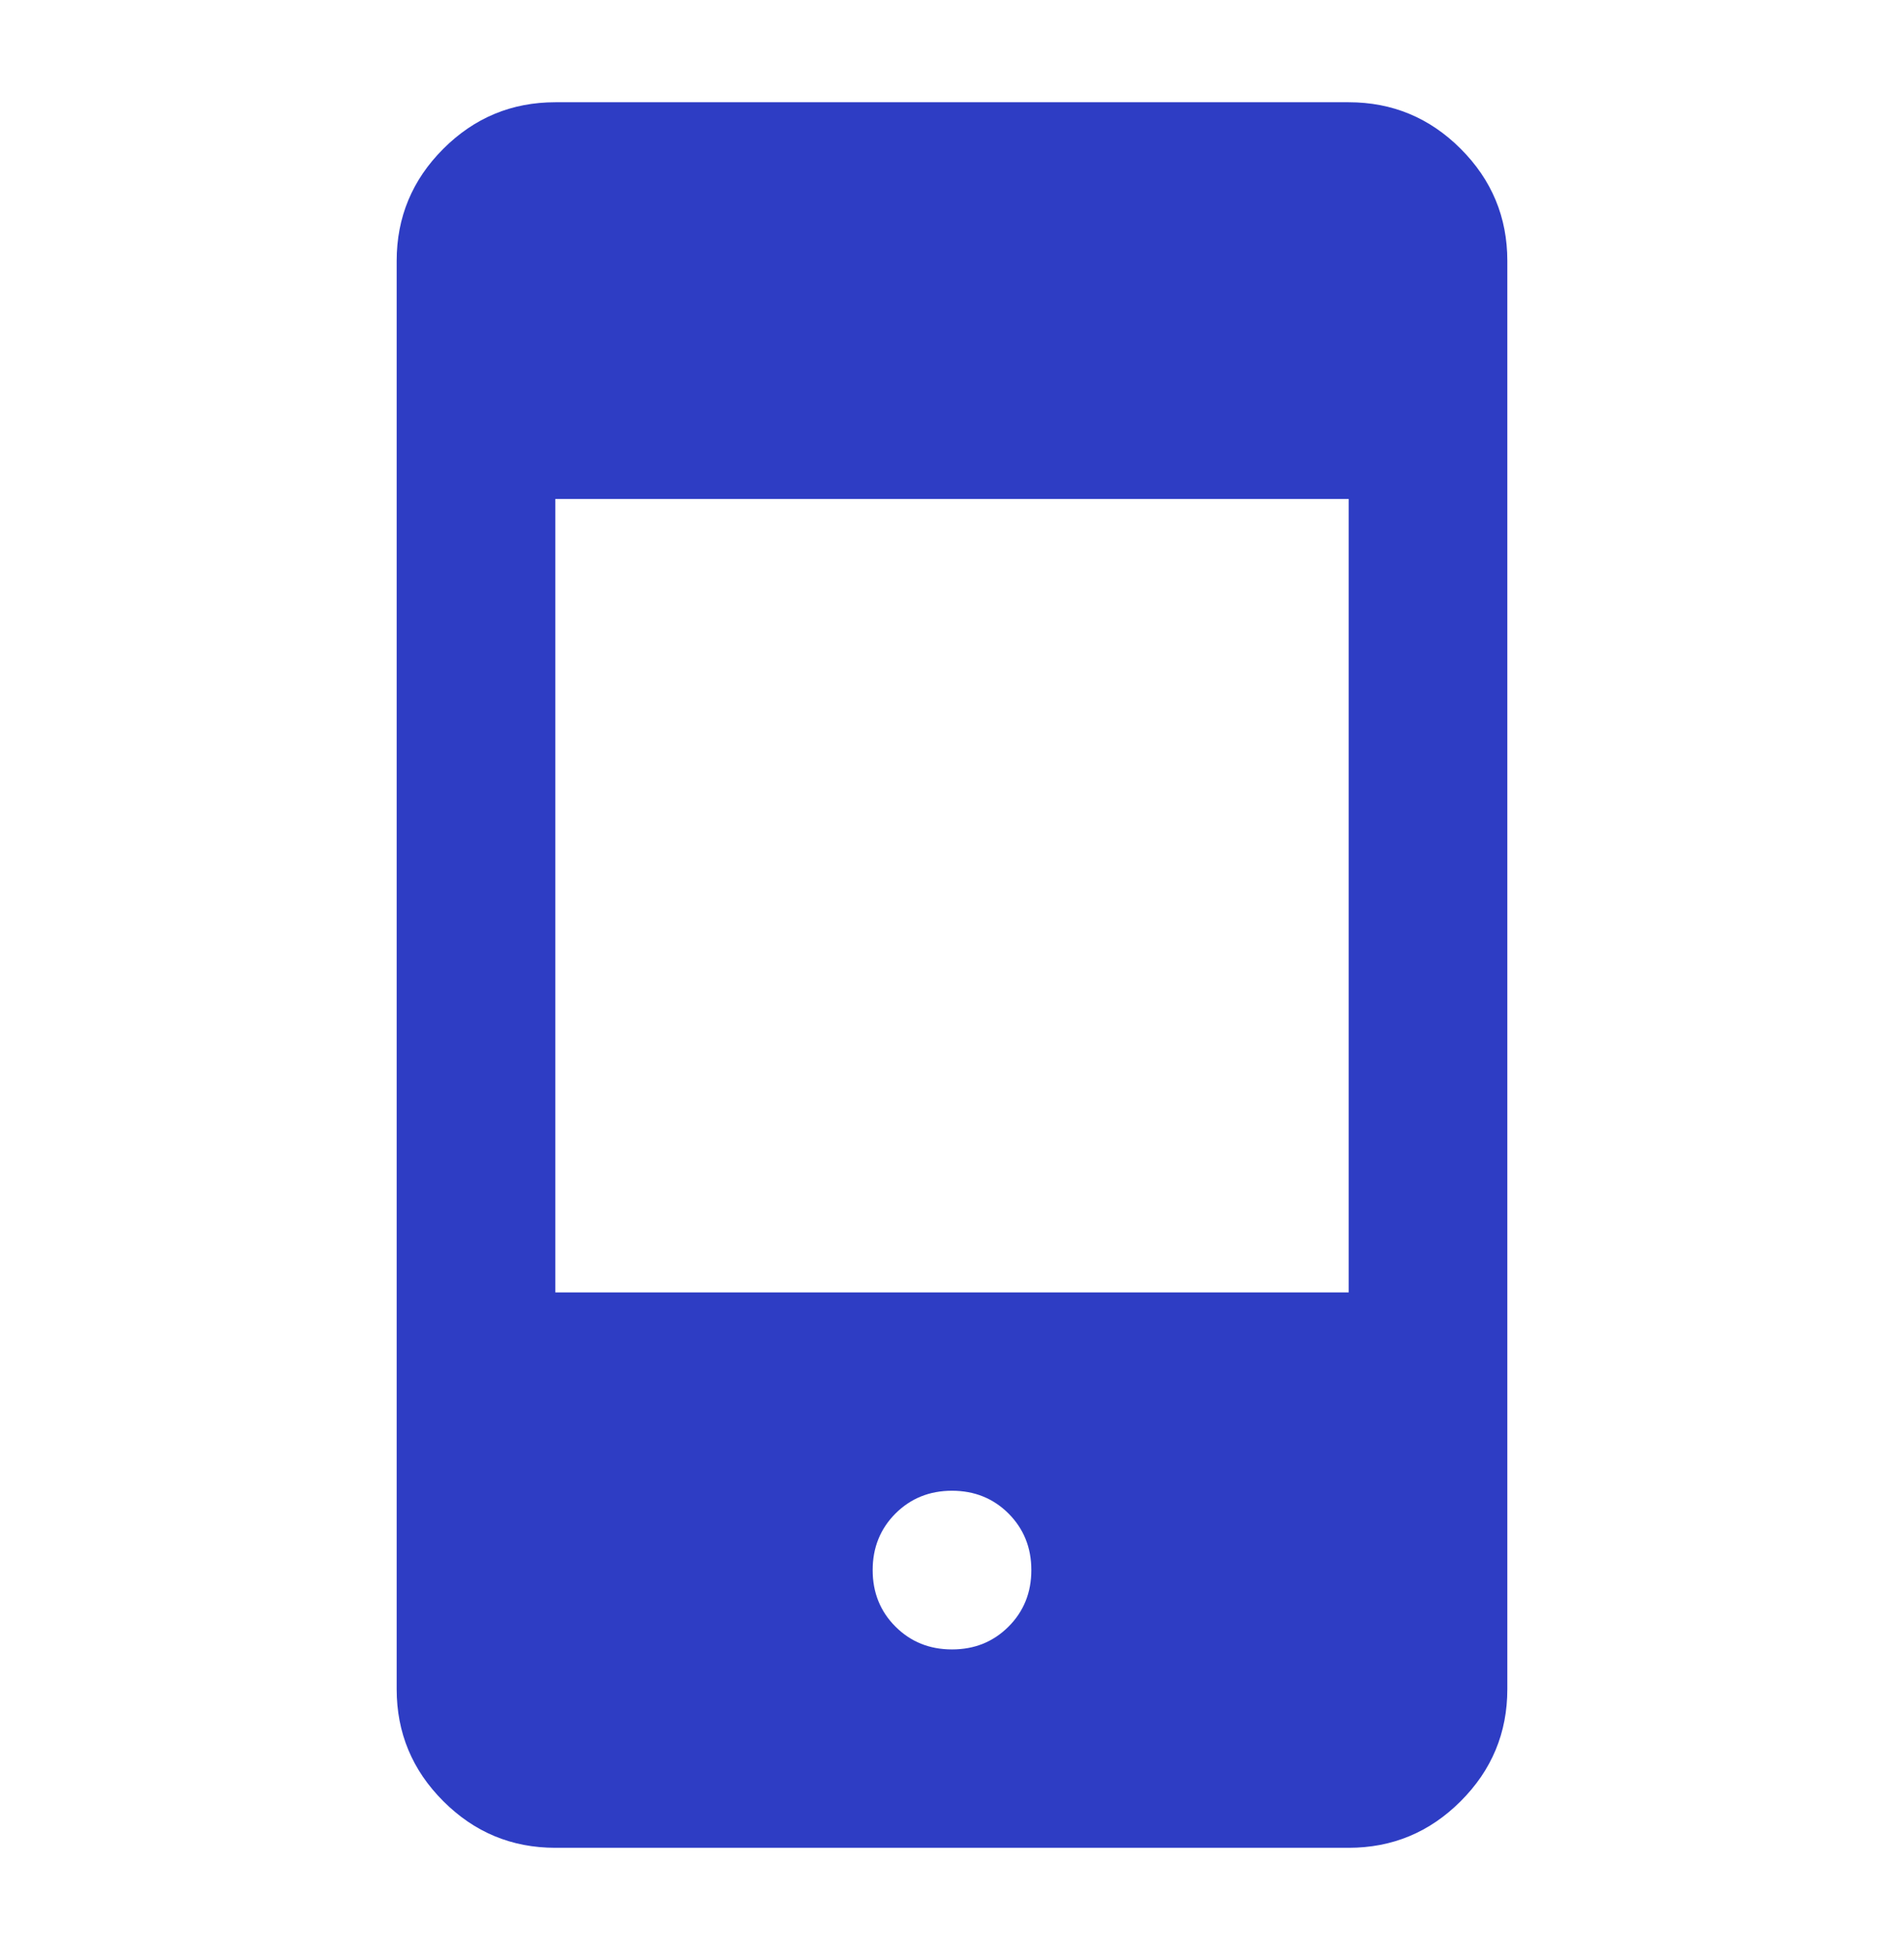 <svg width="39" height="40" viewBox="0 0 39 40" fill="none" xmlns="http://www.w3.org/2000/svg">
<mask id="mask0_624_2105" style="mask-type:alpha" maskUnits="userSpaceOnUse" x="0" y="0" width="39" height="40">
<rect y="0.469" width="39" height="39" fill="#D9D9D9"/>
</mask>
<g mask="url(#mask0_624_2105)">
<path d="M11.375 37.844C10.481 37.844 9.716 37.526 9.08 36.889C8.443 36.253 8.125 35.487 8.125 34.594V5.344C8.125 4.45 8.443 3.685 9.08 3.048C9.716 2.412 10.481 2.094 11.375 2.094H27.625C28.519 2.094 29.284 2.412 29.92 3.048C30.557 3.685 30.875 4.45 30.875 5.344V34.594C30.875 35.487 30.557 36.253 29.92 36.889C29.284 37.526 28.519 37.844 27.625 37.844H11.375ZM19.5 33.781C19.96 33.781 20.346 33.626 20.658 33.314C20.969 33.003 21.125 32.617 21.125 32.156C21.125 31.696 20.969 31.31 20.658 30.998C20.346 30.687 19.96 30.531 19.5 30.531C19.04 30.531 18.654 30.687 18.342 30.998C18.031 31.31 17.875 31.696 17.875 32.156C17.875 32.617 18.031 33.003 18.342 33.314C18.654 33.626 19.04 33.781 19.5 33.781ZM11.375 26.469H27.625V10.219H11.375V26.469Z" fill="#2E3DC4"/>
</g>
</svg>
